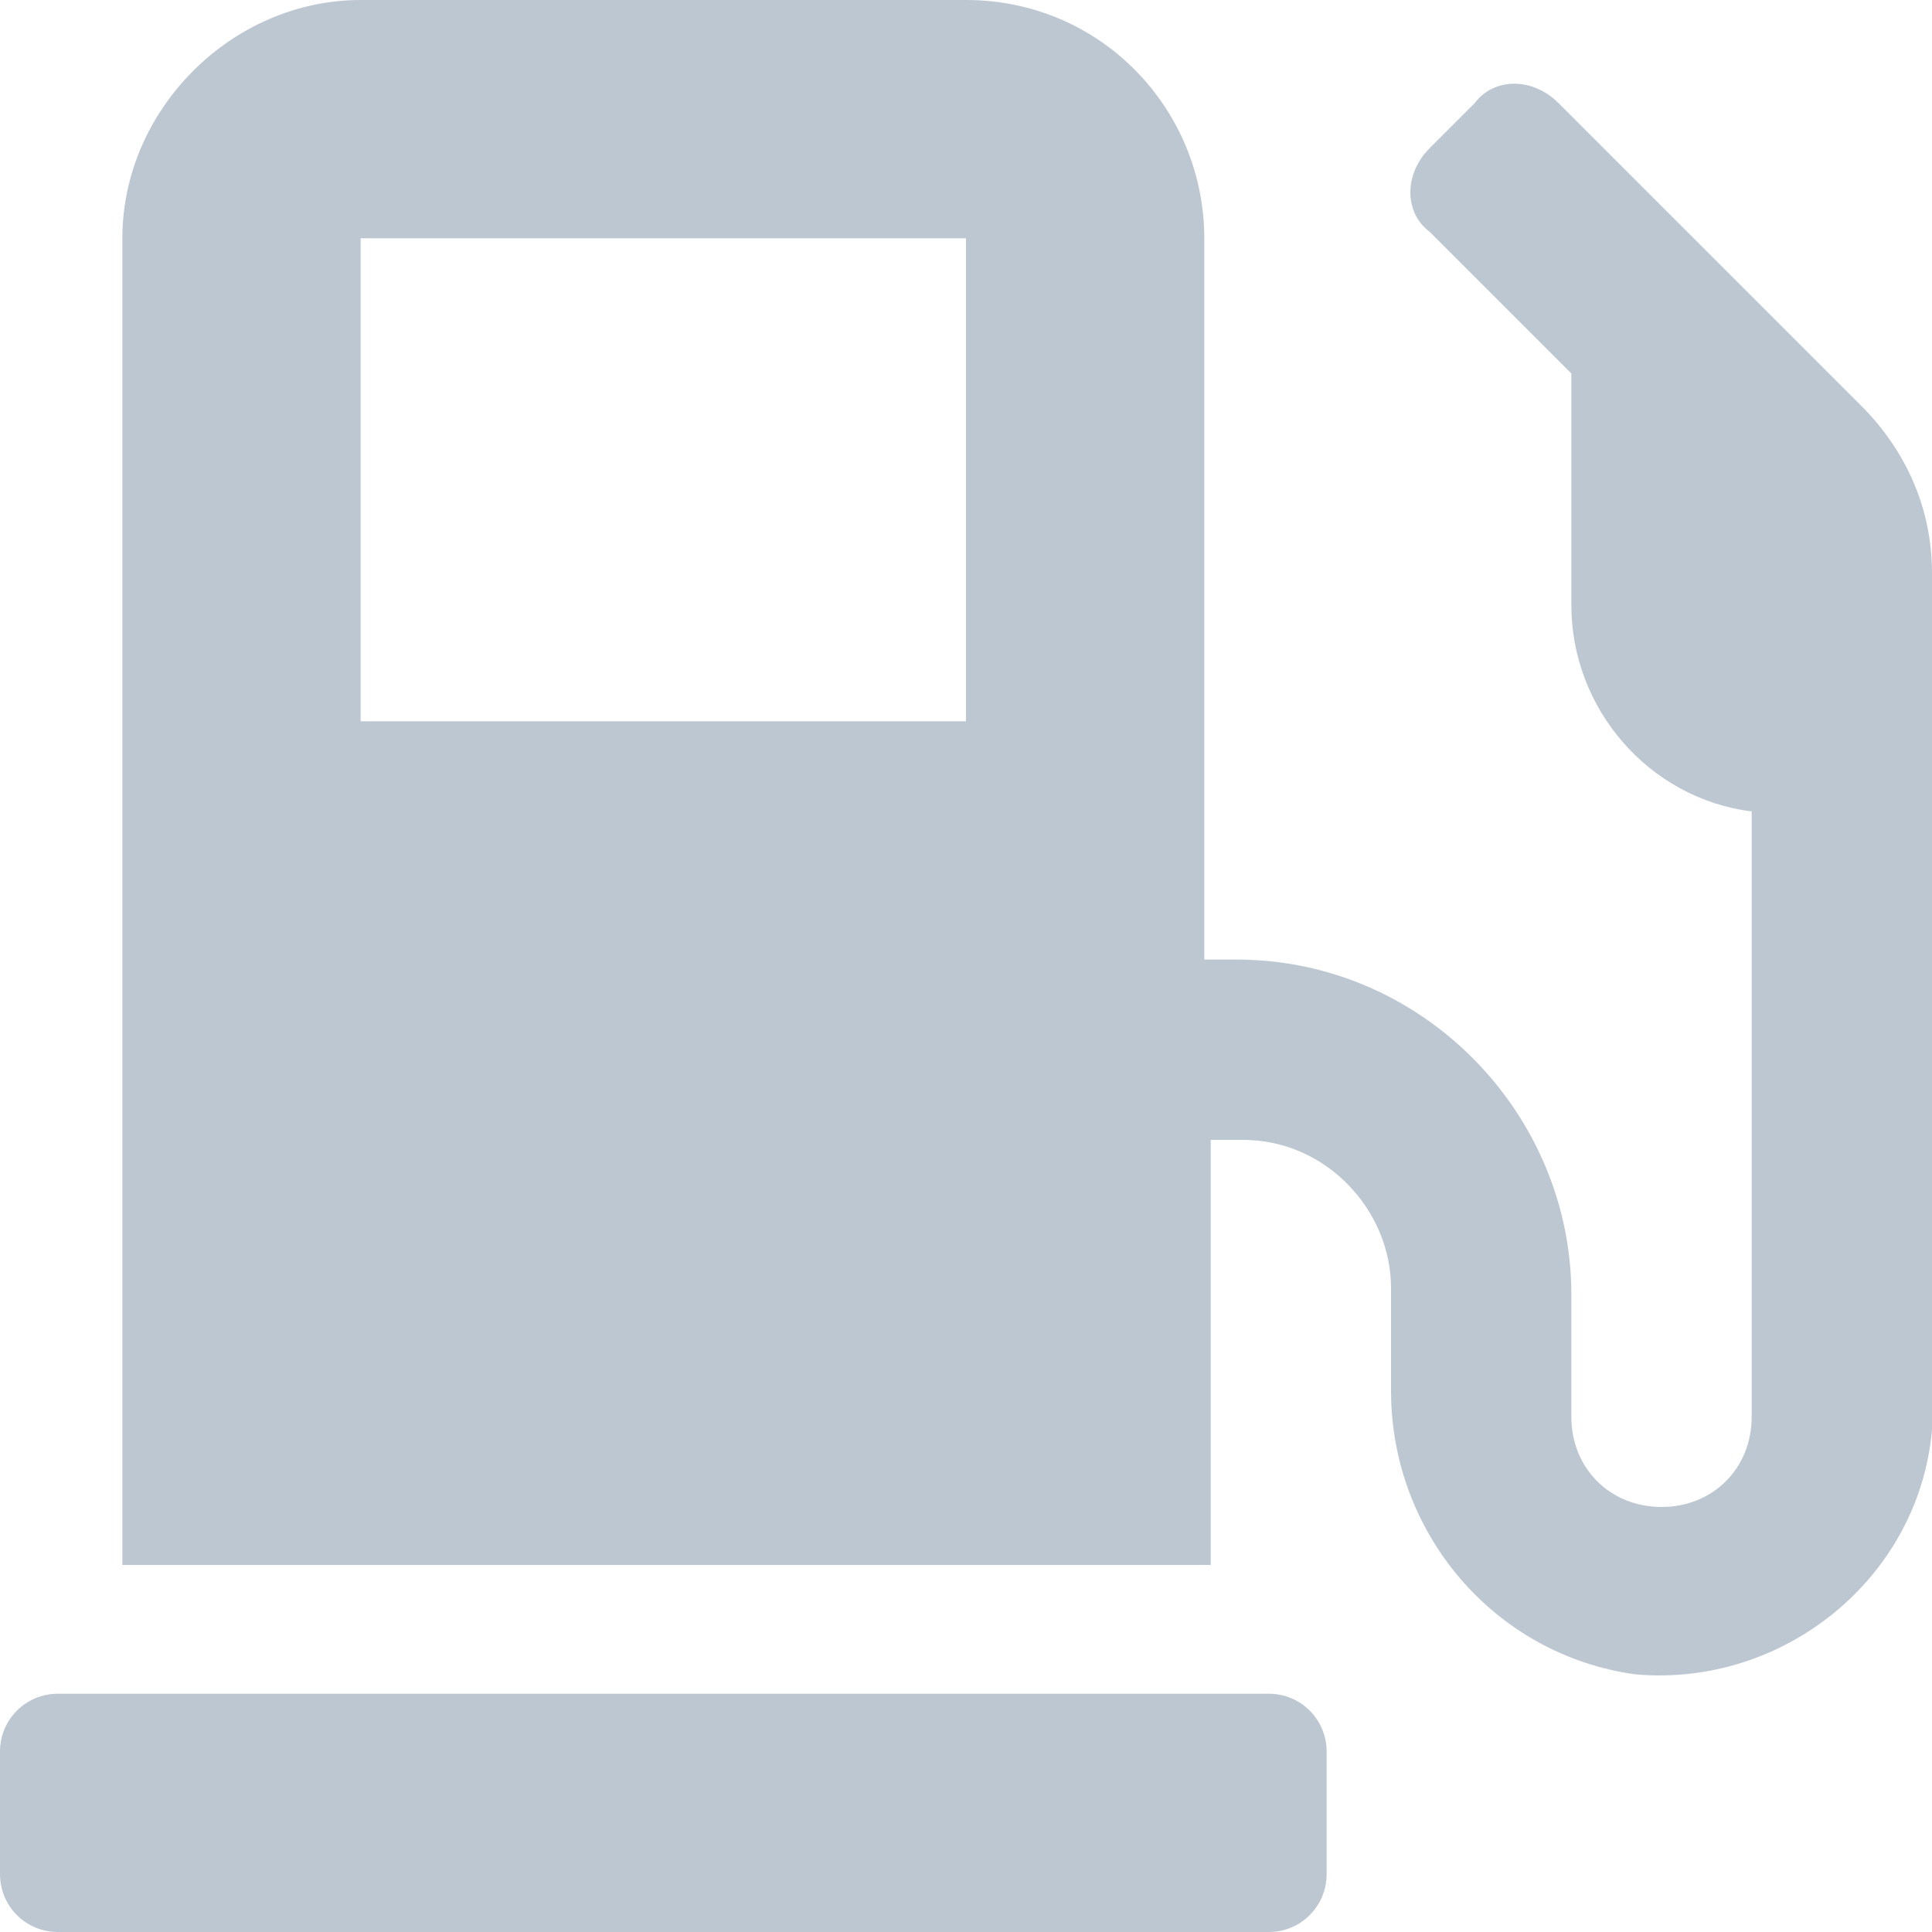 <?xml version="1.0" encoding="utf-8"?>
<!-- Generator: Adobe Illustrator 20.1.0, SVG Export Plug-In . SVG Version: 6.00 Build 0)  -->
<svg version="1.1" id="Слой_1" xmlns="http://www.w3.org/2000/svg" xmlns:xlink="http://www.w3.org/1999/xlink" x="0px" y="0px"
	 viewBox="0 0 30 30" style="enable-background:new 0 0 30 30;" xml:space="preserve">
<style type="text/css">
	.st0{fill:#BDC7D2;}
</style>
<path id="fuel" class="st0" d="M19.7,26.3H0.9c-0.5,0-0.9,0.4-0.9,0.9v1.9C0,29.6,0.4,30,0.9,30h18.8c0.5,0,0.9-0.4,0.9-0.9v-1.9
	C20.6,26.7,20.2,26.3,19.7,26.3z M28.9,6.3l-4.7-4.7c-0.4-0.4-1-0.4-1.3,0l-0.7,0.7c-0.4,0.4-0.4,1,0,1.3l2.2,2.2v3.6
	c0,1.6,1.2,3,2.8,3.2V22c0,0.8-0.6,1.4-1.4,1.4s-1.4-0.6-1.4-1.4v-1.9c0-2.8-2.3-5.2-5.2-5.2h-0.5V3.7C18.7,1.7,17.1,0,15,0H5.6
	C3.6,0,1.9,1.7,1.9,3.7v20.6h16.9v-6.6h0.5c1.3,0,2.3,1.1,2.3,2.3v1.6c0,2.2,1.6,4.1,3.8,4.4c2.3,0.2,4.4-1.5,4.6-3.8
	c0-0.1,0-0.3,0-0.4V8.9C30,7.9,29.6,7,28.9,6.3L28.9,6.3z M15,11.2H5.6V3.7H15V11.2z"/>
</svg>

